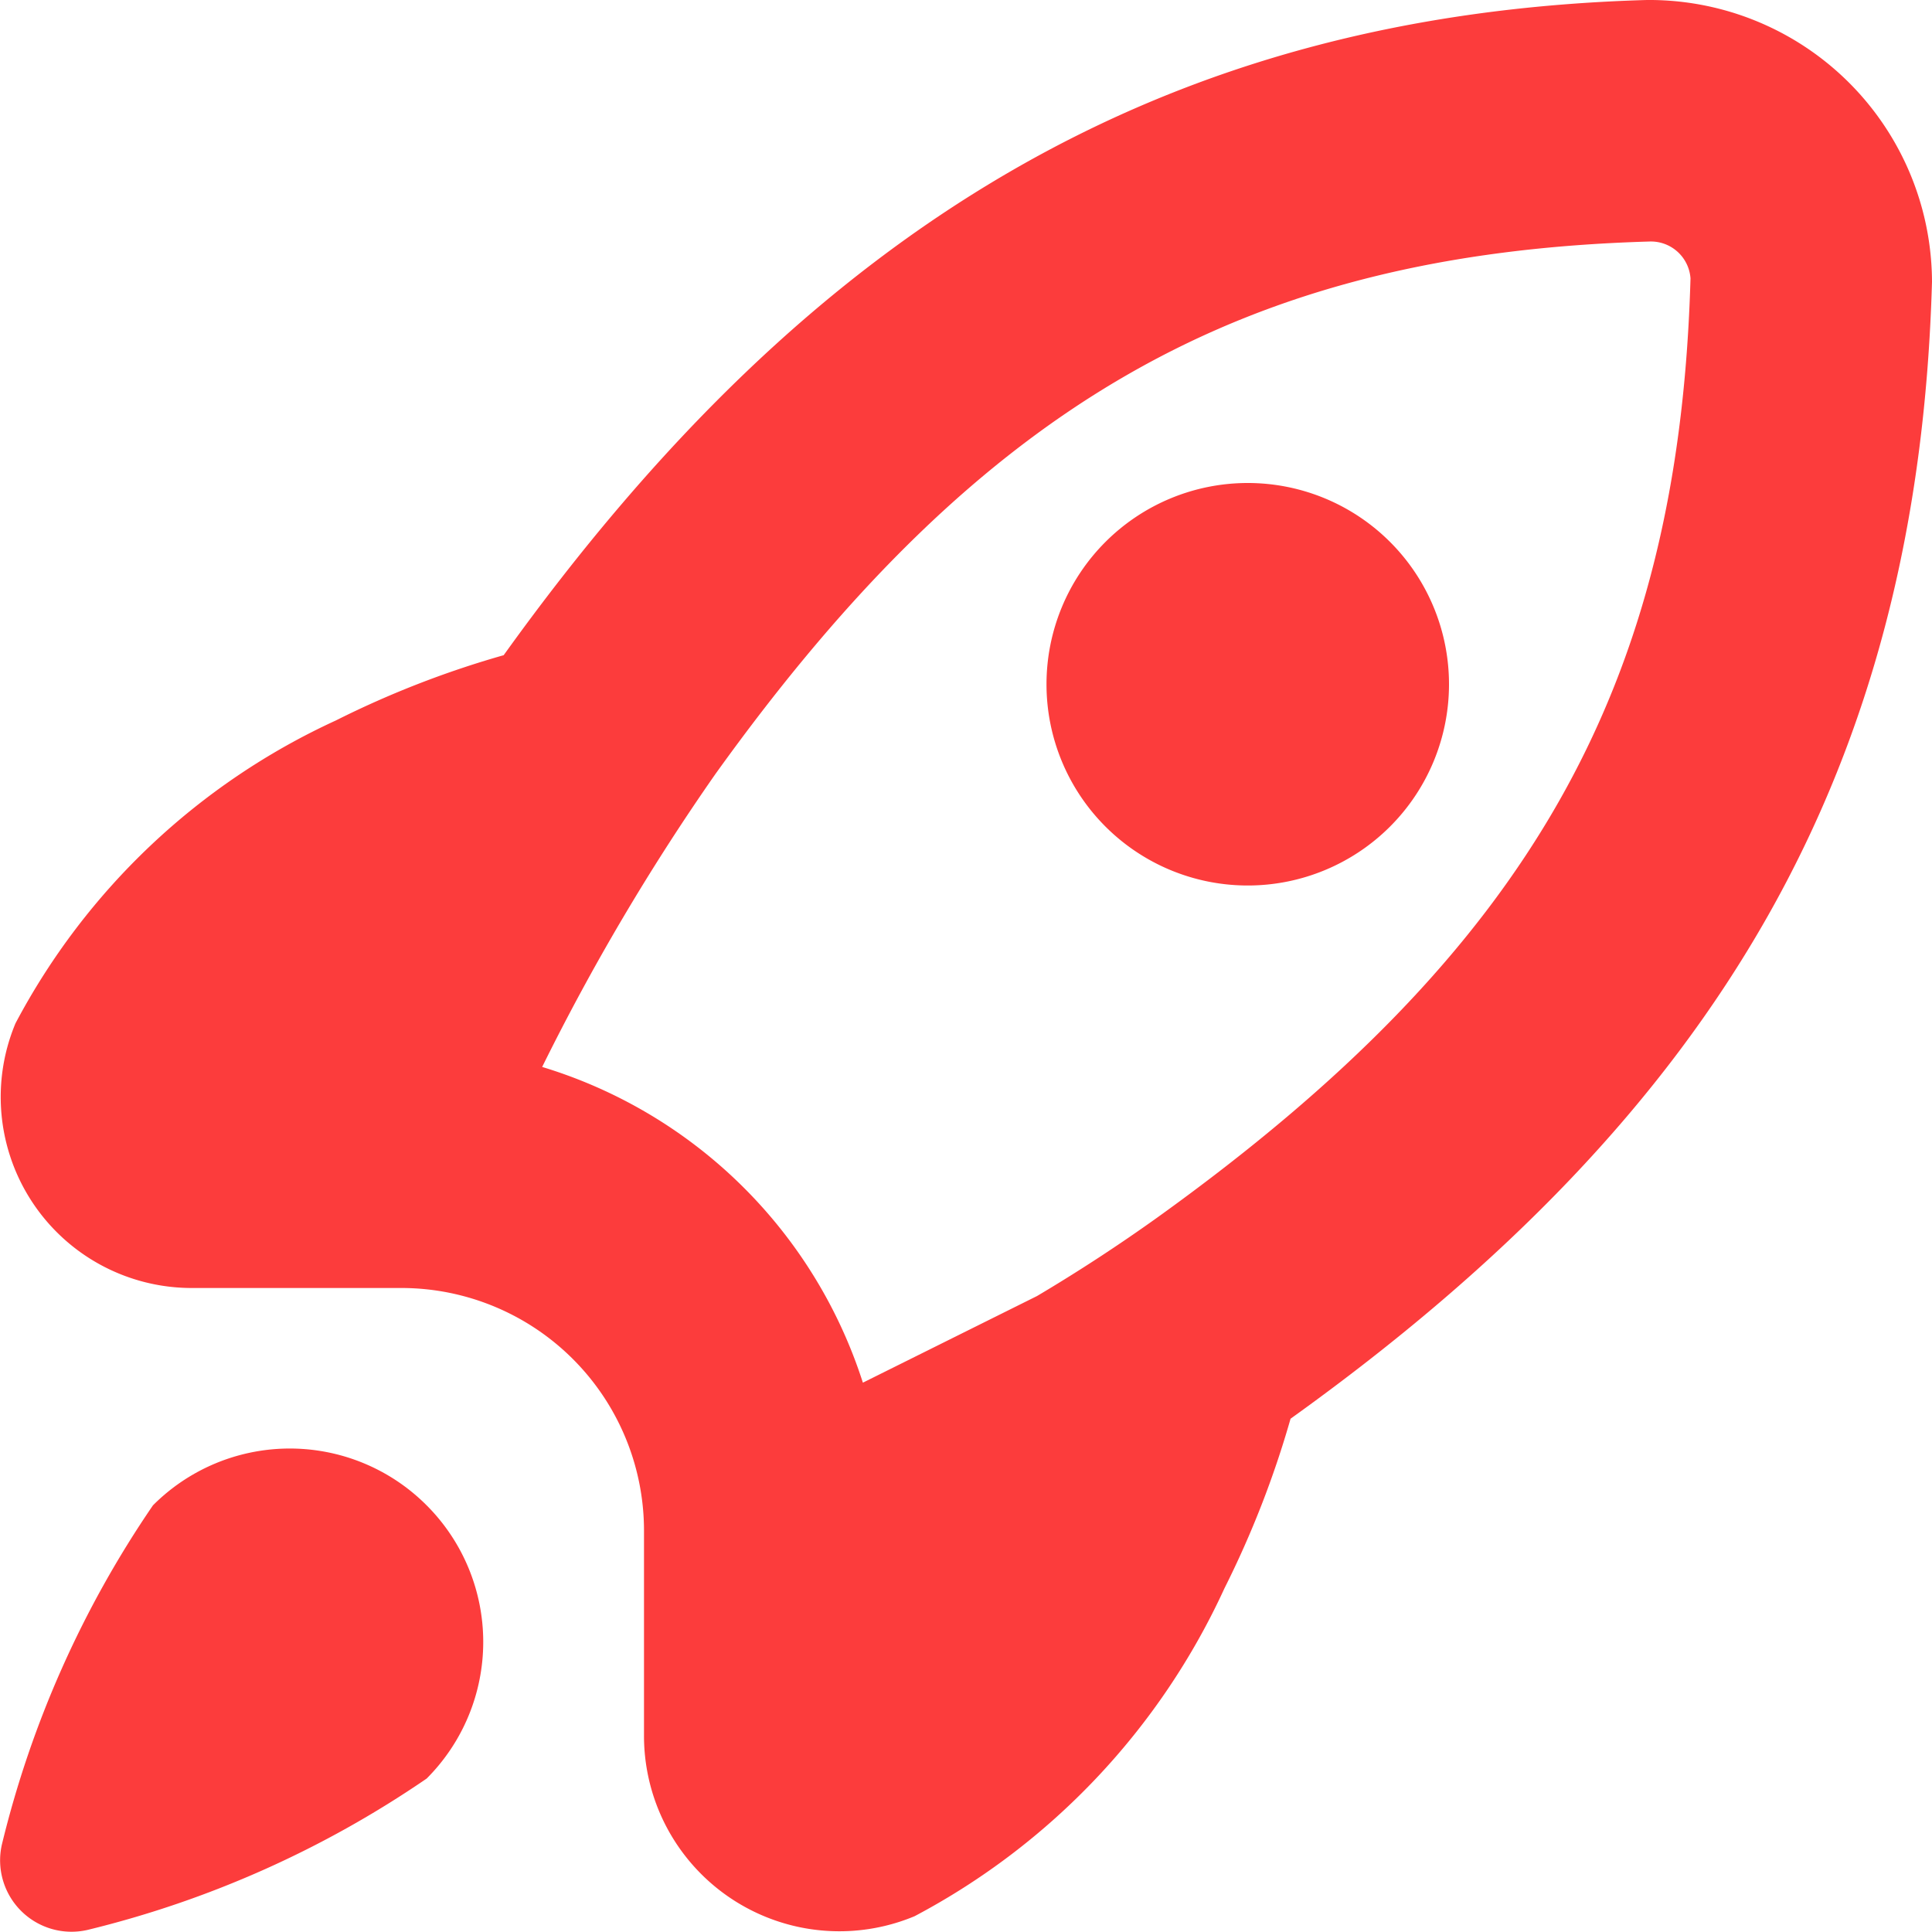 <svg xmlns="http://www.w3.org/2000/svg" version="1.1" xmlns:xlink="http://www.w3.org/1999/xlink" width="512" height="512" x="0" y="0" viewBox="0 0 24 24" style="enable-background:new 0 0 512 512" xml:space="preserve" class=""><g><path d="M5.3 18.7a2.4 2.4 0 0 1 0 3.394 12.8 12.8 0 0 1-4.212 1.88.887.887 0 0 1-1.065-1.059A12.8 12.8 0 0 1 1.9 18.7a2.4 2.4 0 0 1 3.4 0Zm10.745-1.087ZM6.257 8.139c.033-.046.016-.023 0 0ZM18 8.5a2.5 2.5 0 0 0-5 0 2.5 2.5 0 0 0 5 0Zm-1.976 9.129.008-.006a12.106 12.106 0 0 1-.823 2.111 8.713 8.713 0 0 1-3.848 4.07A2.427 2.427 0 0 1 8 21.554V19a3.015 3.015 0 0 0-3-3H2.392a2.373 2.373 0 0 1-2.2-3.287 8.518 8.518 0 0 1 3.98-3.763 11.881 11.881 0 0 1 2.085-.811c-.016.022-.031.044 0 0C10.088 2.8 14.469.171 20.458 0A3.513 3.513 0 0 1 24 3.5c-.171 6.031-2.625 10.293-7.967 14.123ZM21 3.458A.493.493 0 0 0 20.5 3c-5.036.144-8.3 2-11.612 6.614a28.038 28.038 0 0 0-2.153 3.64 6.018 6.018 0 0 1 3.984 3.922l2.163-1.076c.506-.3 1.018-.634 1.505-.983C19 11.8 20.856 8.536 21 3.458Zm-4.968 14.165.01-.007-.009.007Z" fill="#fc3c3c" opacity="1" data-original="#000000" class=""></path></g></svg>